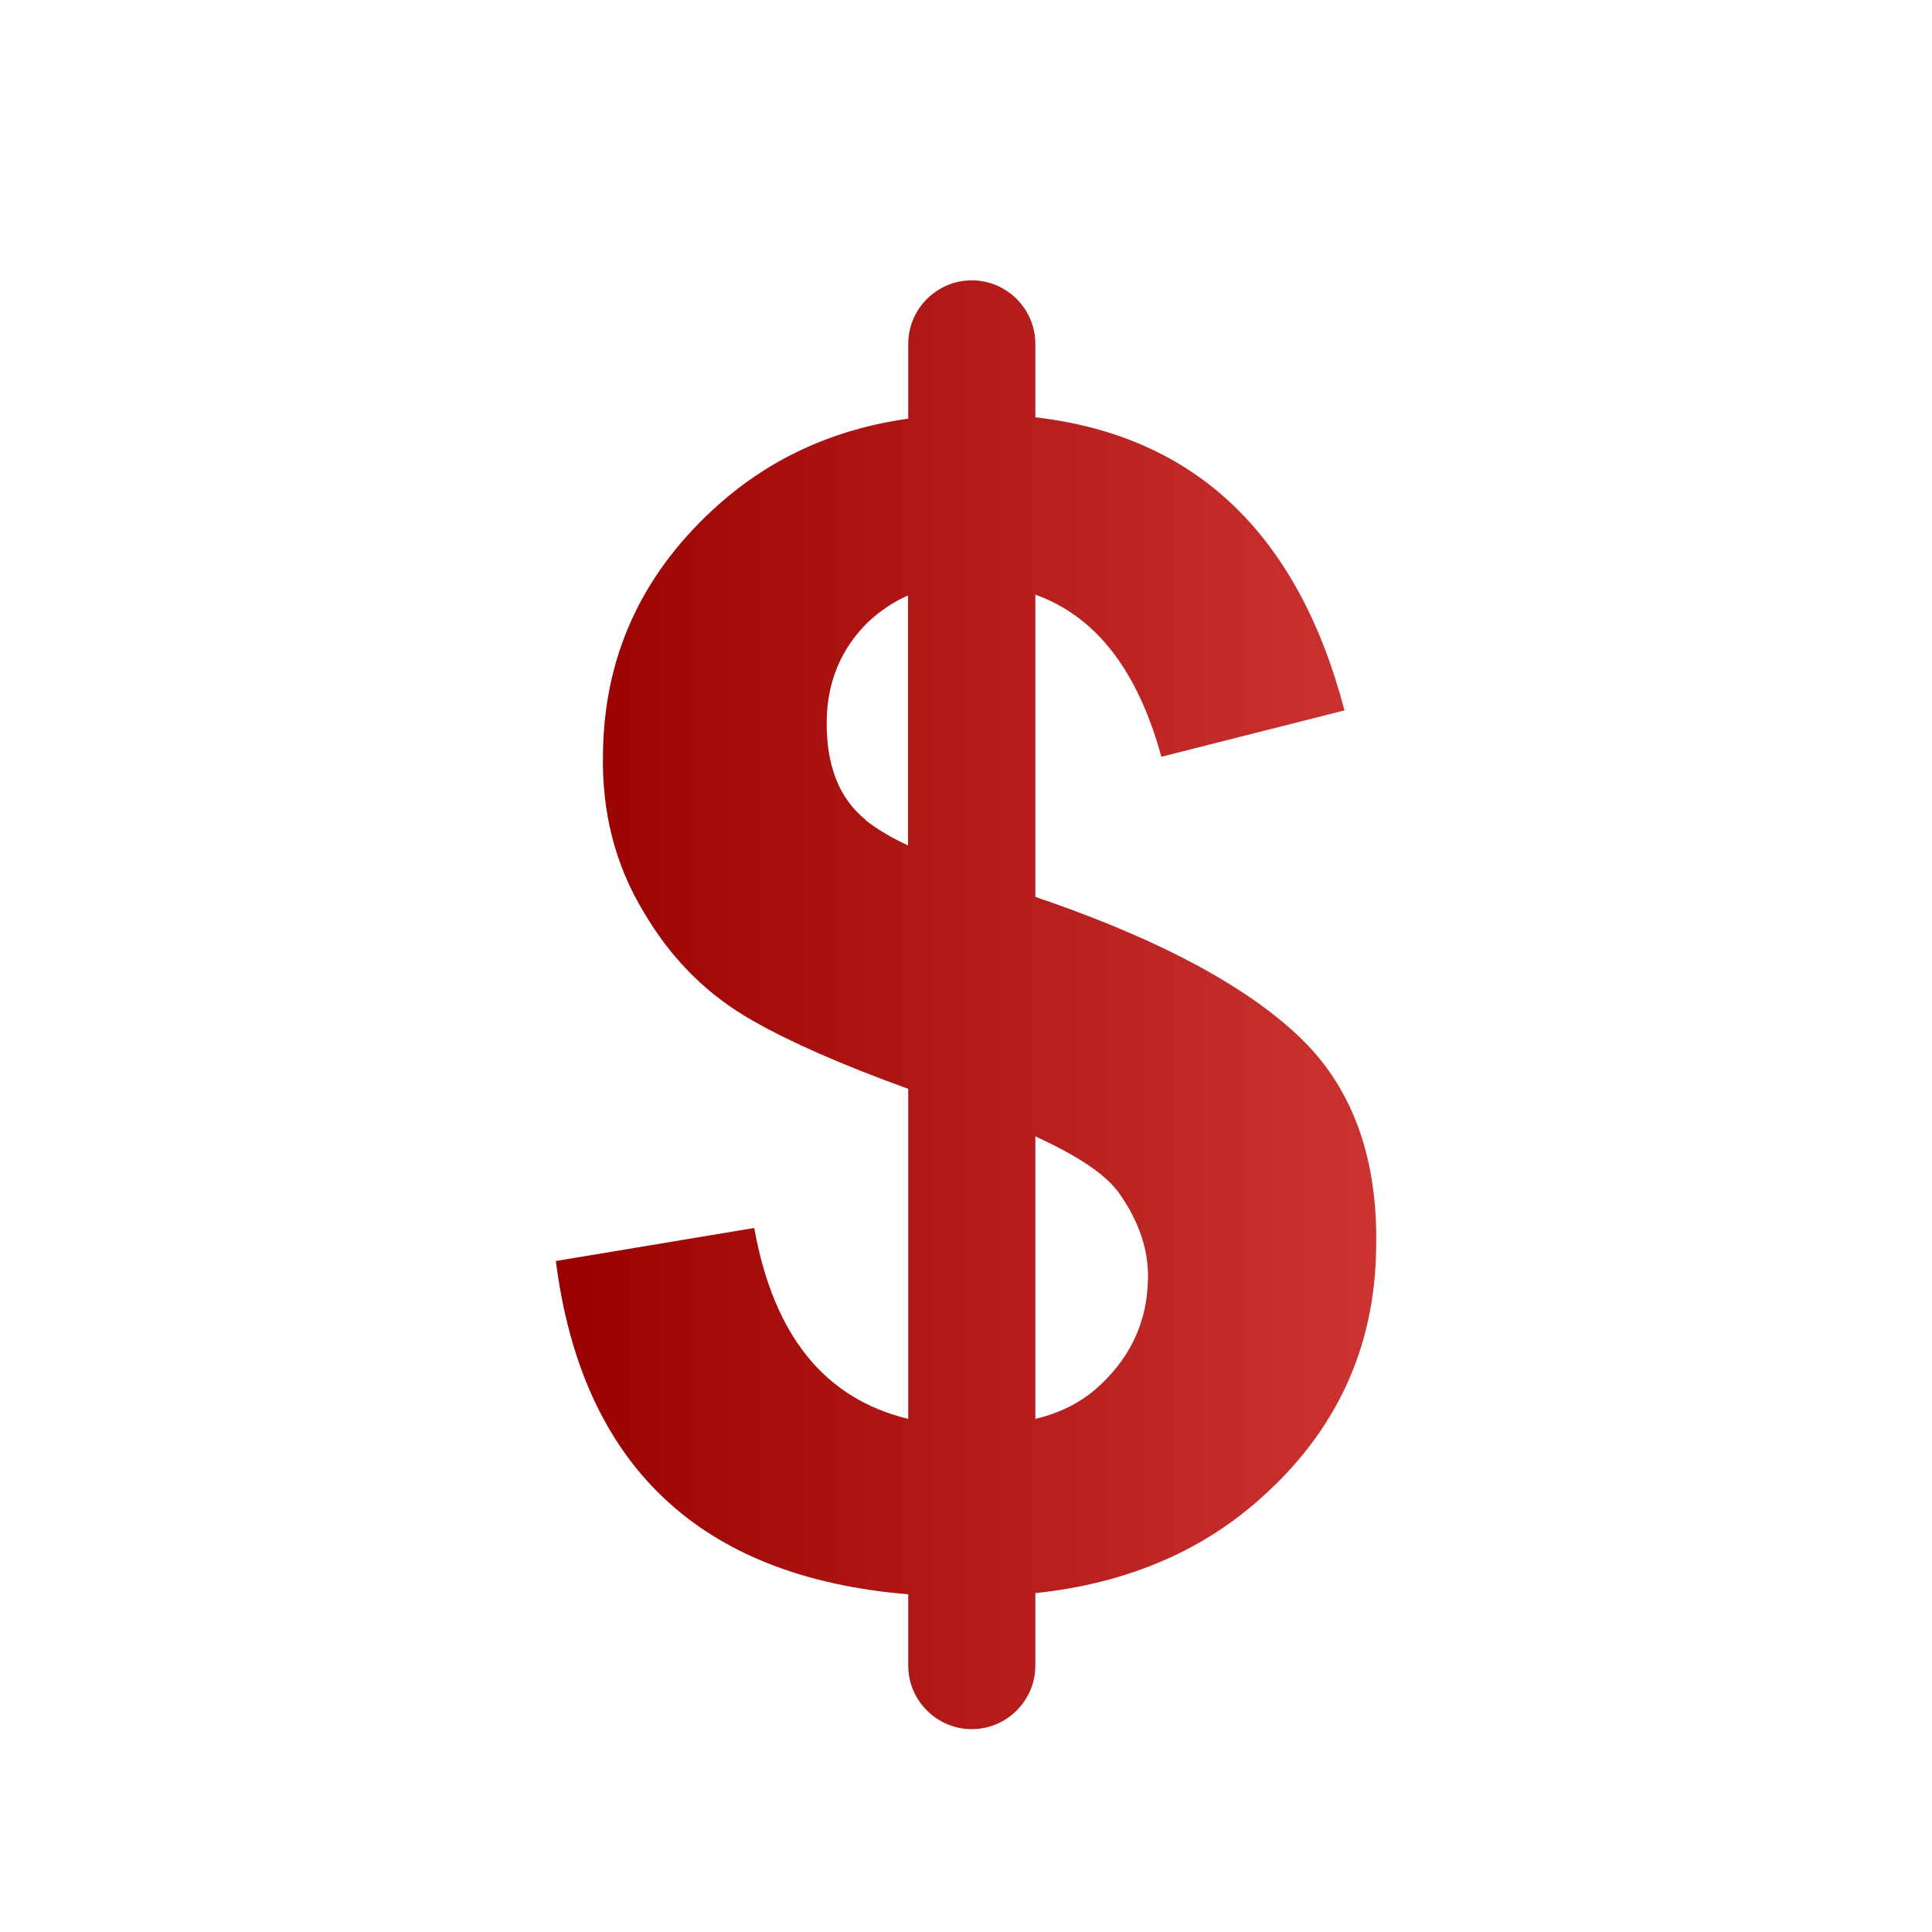 <?xml version="1.0" encoding="UTF-8"?>
<svg id="money-back" xmlns="http://www.w3.org/2000/svg" xmlns:xlink="http://www.w3.org/1999/xlink" viewBox="0 0 100 100">
  <defs>
    <linearGradient id="linear-gradient" x1="28.77" y1="52" x2="71.23" y2="52" gradientUnits="userSpaceOnUse">
      <stop offset="0" stop-color="#900"/>
      <stop offset="1" stop-color="#c33"/>
    </linearGradient>
  </defs>
  <path d="M67.38,53.79c-2.67-2.6-7.01-5-13.13-7.14-.23-.07-.46-.16-.66-.23v-15.64c3.13,1.12,5.3,3.92,6.52,8.39l9.48-2.4c-2.4-9.15-7.74-14.22-16-15.17v-3.8c0-1.81-1.48-3.29-3.29-3.29s-3.29,1.48-3.29,3.29v3.87c-3.98.56-7.34,2.14-10.14,4.74-3.69,3.42-5.6,7.6-5.66,12.57-.07,3.06.63,5.79,2.11,8.23,1.45,2.47,3.32,4.31,5.66,5.63,1.91,1.09,4.58,2.27,8.03,3.52v17.08c-4.35-1.05-6.98-4.35-7.97-9.88l-10.27,1.71c1.35,10.57,7.44,16.36,18.24,17.25v3.69c0,1.81,1.48,3.29,3.29,3.29s3.29-1.48,3.29-3.29v-3.75c4.67-.49,8.56-2.14,11.62-4.87,3.95-3.49,5.96-7.83,6.02-13,.1-4.58-1.19-8.2-3.85-10.8ZM44.8,42.43c-1.38-1.12-2.04-2.83-2.01-5.13.03-2.04.76-3.75,2.14-5.1.63-.59,1.32-1.05,2.07-1.38v12.94c-.99-.46-1.71-.92-2.21-1.32ZM57.01,71.63c-.89.86-2.01,1.48-3.42,1.81v-14.62c2.24,1.02,3.69,2.01,4.35,2.96,1.02,1.45,1.51,2.93,1.48,4.38-.03,2.14-.82,3.95-2.4,5.46Z" style="fill: url(#linear-gradient); fill-rule: evenodd;"/>
</svg>